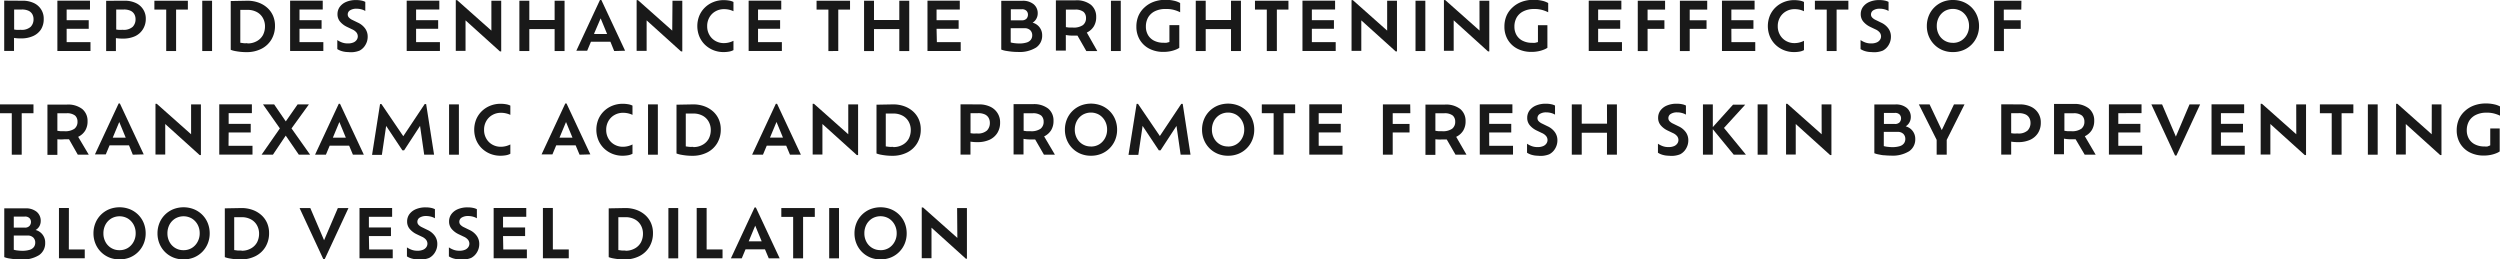 <svg id="SUB-_03_INGREDIENTS" data-name="SUB- 03 INGREDIENTS" xmlns="http://www.w3.org/2000/svg" viewBox="0 0 410.01 42.55"><defs><style>.cls-1{opacity:0.9;}</style></defs><title>ingredients-txt3-5-m</title><g id="_08_PATENT_INGREDIENTS_5" data-name="08 PATENT INGREDIENTS 5"><g id="내용"><g id="Peptides_enhance_the_brightening_effects_of_tranexamic_acid_an" data-name="Peptides enhance the brightening effects of  tranexamic acid an" class="cls-1"><path d="M78.26,234.28a4.22,4.22,0,0,1,1.88.38,2.78,2.78,0,0,1,1.62,2.61A3.13,3.13,0,0,1,81.3,239,3,3,0,0,1,80,240.08a4.73,4.73,0,0,1-2,.38,6.52,6.52,0,0,1-1.11-.08v2.13H75.28v-8.25ZM78,239.05a2.19,2.19,0,0,0,1.62-.49,1.74,1.74,0,0,0,.47-1.26,1.66,1.66,0,0,0-.19-.79,1.37,1.37,0,0,0-.62-.58,2.52,2.52,0,0,0-1.13-.21H76.91V239a3.52,3.52,0,0,0,.49.06Z" transform="translate(-74.59 -234.16)"/><path d="M85.52,241.07h3.91v1.45H84v-8.25h5.35v1.45H85.52v1.75h3.62v1.41H85.52Z" transform="translate(-74.59 -234.16)"/><path d="M95,234.28a4.22,4.22,0,0,1,1.88.38,2.78,2.78,0,0,1,1.62,2.61A3.13,3.13,0,0,1,98,239a3,3,0,0,1-1.29,1.11,4.73,4.73,0,0,1-2,.38,6.52,6.52,0,0,1-1.11-.08v2.13H92v-8.25Zm-.27,4.77a2.19,2.19,0,0,0,1.62-.49,1.74,1.74,0,0,0,.47-1.26,1.66,1.66,0,0,0-.19-.79,1.37,1.37,0,0,0-.62-.58,2.52,2.52,0,0,0-1.13-.21H93.65V239a3.52,3.52,0,0,0,.49.06Z" transform="translate(-74.59 -234.16)"/><path d="M101.85,242.53v-6.8H99.91v-1.45h5.49v1.45h-1.93v6.8Z" transform="translate(-74.59 -234.16)"/><path d="M107.76,242.53v-8.25h1.61v8.25Z" transform="translate(-74.59 -234.16)"/><path d="M115.15,234.28a5.29,5.29,0,0,1,1.85.31,4.36,4.36,0,0,1,1.44.86,3.76,3.76,0,0,1,.93,1.3,4.08,4.08,0,0,1,.32,1.64,4.3,4.3,0,0,1-.58,2.24,4,4,0,0,1-1.64,1.53,5.27,5.27,0,0,1-2.46.55,9.47,9.47,0,0,1-1-.05q-.51-.06-.92-.14a4,4,0,0,1-.66-.19v-8Zm0,7a3,3,0,0,0,1.57-.38,2.5,2.5,0,0,0,1-1,3.07,3.07,0,0,0,.33-1.42,2.76,2.76,0,0,0-.33-1.34,2.44,2.44,0,0,0-1-1,3.15,3.15,0,0,0-1.57-.36H114v5.39l.6.08A5.74,5.74,0,0,0,115.17,241.24Z" transform="translate(-74.59 -234.16)"/><path d="M123.71,241.07h3.91v1.45h-5.45v-8.25h5.35v1.45h-3.81v1.75h3.62v1.41h-3.62Z" transform="translate(-74.59 -234.16)"/><path d="M131.7,242.7a3.71,3.71,0,0,1-1-.14,2.93,2.93,0,0,1-.79-.35v-1.48a3.53,3.53,0,0,0,.73.38,2.63,2.63,0,0,0,1,.17,2.2,2.2,0,0,0,.94-.17,1.2,1.2,0,0,0,.52-.43,1,1,0,0,0,.17-.54,1.06,1.06,0,0,0-.21-.64,1.82,1.82,0,0,0-.7-.52l-.9-.43a3.37,3.37,0,0,1-1.11-.86,1.85,1.85,0,0,1-.41-1.21,2,2,0,0,1,.37-1.19,2.51,2.51,0,0,1,1.06-.82,4,4,0,0,1,1.62-.3,4.17,4.17,0,0,1,.91.09,2.22,2.22,0,0,1,.6.21v1.49a2.42,2.42,0,0,0-.62-.26,2.85,2.85,0,0,0-.8-.11,1.92,1.92,0,0,0-1.08.26.8.8,0,0,0-.38.69.72.72,0,0,0,.19.49,1.87,1.87,0,0,0,.59.41l.88.43a3,3,0,0,1,1.22,1,2.25,2.25,0,0,1,.39,1.32,2.55,2.55,0,0,1-.33,1.27,2.42,2.42,0,0,1-1,1A3.8,3.8,0,0,1,131.7,242.7Z" transform="translate(-74.59 -234.16)"/><path d="M142.83,241.07h3.91v1.45h-5.45v-8.25h5.35v1.45h-3.81v1.75h3.62v1.41h-3.62Z" transform="translate(-74.59 -234.16)"/><path d="M155.18,234.28h1.61v8.31h-.21l-5.64-5.09v5h-1.6v-8.32h.21l5.63,5Z" transform="translate(-74.59 -234.16)"/><path d="M165.55,234.28h1.63v8.25h-1.63v-3.6H161.4v3.6h-1.63v-8.25h1.63v3.16h4.15Z" transform="translate(-74.59 -234.16)"/><path d="M175.32,242.53,174.7,241h-3.19l-.62,1.48h-1.78l3.89-8.35h.2l3.91,8.35Zm-1.16-2.79-1.06-2.57L172,239.73Z" transform="translate(-74.59 -234.16)"/><path d="M184.88,234.28h1.61v8.31h-.21l-5.64-5.09v5H179v-8.32h.21l5.63,5Z" transform="translate(-74.59 -234.16)"/><path d="M194.88,240.85v1.53a2.46,2.46,0,0,1-.76.25,5.13,5.13,0,0,1-.85.07,4.41,4.41,0,0,1-1.7-.32,4.26,4.26,0,0,1-1.38-.9,4.09,4.09,0,0,1-.91-1.35,4.56,4.56,0,0,1,0-3.39,4.08,4.08,0,0,1,.92-1.35,4.23,4.23,0,0,1,1.38-.89,4.52,4.52,0,0,1,1.71-.32,5.36,5.36,0,0,1,.84.07,2.56,2.56,0,0,1,.75.23V236a3.47,3.47,0,0,0-.72-.25,3.61,3.61,0,0,0-.83-.09,2.76,2.76,0,0,0-1.4.36,2.61,2.61,0,0,0-1,1,2.82,2.82,0,0,0-.36,1.44,2.77,2.77,0,0,0,.36,1.42,2.58,2.58,0,0,0,1,1,2.79,2.79,0,0,0,1.4.35A3.46,3.46,0,0,0,194.88,240.85Z" transform="translate(-74.59 -234.16)"/><path d="M198.91,241.07h3.91v1.45h-5.45v-8.25h5.35v1.45h-3.81v1.75h3.62v1.41h-3.62Z" transform="translate(-74.59 -234.16)"/><path d="M210.45,242.53v-6.8h-1.94v-1.45H214v1.45h-1.93v6.8Z" transform="translate(-74.59 -234.16)"/><path d="M222.08,234.28h1.63v8.25h-1.63v-3.6h-4.15v3.6H216.3v-8.25h1.63v3.16h4.15Z" transform="translate(-74.59 -234.16)"/><path d="M228.24,241.07h3.91v1.45H226.7v-8.25H232v1.45h-3.81v1.75h3.62v1.41h-3.62Z" transform="translate(-74.59 -234.16)"/><path d="M243.94,237.88a2.1,2.1,0,0,1,1.57,2.08,2.33,2.33,0,0,1-1,2,5.13,5.13,0,0,1-3,.72,10.15,10.15,0,0,1-1-.05q-.53-.06-1-.14a3.8,3.8,0,0,1-.71-.2v-8h3.45a2.77,2.77,0,0,1,1.87.57,1.9,1.9,0,0,1,.66,1.51,1.79,1.79,0,0,1-.24.89A1.69,1.69,0,0,1,243.94,237.88Zm-.76-1.31a.9.9,0,0,0-.24-.63,1,1,0,0,0-.8-.26h-1.77v1.81h1.79a1,1,0,0,0,.79-.28A1,1,0,0,0,243.18,236.58Zm-1.47,4.72a4,4,0,0,0,1.29-.17,1.31,1.31,0,0,0,.68-.48,1.23,1.23,0,0,0,.2-.69,1.15,1.15,0,0,0-.31-.82,1.29,1.29,0,0,0-1-.34h-2.22v2.33a3.68,3.68,0,0,0,.64.12A6.25,6.25,0,0,0,241.71,241.29Z" transform="translate(-74.59 -234.16)"/><path d="M254.55,242.53h-1.8L251.3,240q-.34,0-.74,0a5.92,5.92,0,0,1-1.17-.1v2.56h-1.63v-8.25H251a3.8,3.8,0,0,1,2.5.73,2.51,2.51,0,0,1,.87,2,2.88,2.88,0,0,1-.4,1.56,2.73,2.73,0,0,1-1.14,1Zm-4-3.85a2.65,2.65,0,0,0,1.64-.4,1.41,1.41,0,0,0,.51-1.17,1.32,1.32,0,0,0-.4-1,2.12,2.12,0,0,0-1.44-.37H249.4v2.87l.52.07Z" transform="translate(-74.59 -234.16)"/><path d="M256.79,242.53v-8.25h1.61v8.25Z" transform="translate(-74.59 -234.16)"/><path d="M265.78,235.64A3.76,3.76,0,0,0,264,236a2.62,2.62,0,0,0-1.1,1,3,3,0,0,0-.38,1.52,2.72,2.72,0,0,0,.34,1.37,2.38,2.38,0,0,0,1,.94,3.35,3.35,0,0,0,1.57.34,2.48,2.48,0,0,0,.49,0l.46-.12v-2.77H268V242a2.79,2.79,0,0,1-.6.31,5,5,0,0,1-.9.26,5.56,5.56,0,0,1-1.07.1,4.93,4.93,0,0,1-2.38-.54,3.89,3.89,0,0,1-1.55-1.48,4.14,4.14,0,0,1-.54-2.12,4.56,4.56,0,0,1,.33-1.75,4,4,0,0,1,1-1.4,4.44,4.44,0,0,1,1.5-.92,5.52,5.52,0,0,1,2-.33,5.89,5.89,0,0,1,1.35.15,3.42,3.42,0,0,1,1,.38v1.51a5.54,5.54,0,0,0-1-.38A4.52,4.52,0,0,0,265.78,235.64Z" transform="translate(-74.59 -234.16)"/><path d="M276.48,234.28h1.63v8.25h-1.63v-3.6h-4.15v3.6h-1.63v-8.25h1.63v3.16h4.15Z" transform="translate(-74.59 -234.16)"/><path d="M282.35,242.53v-6.8h-1.94v-1.45h5.49v1.45H284v6.8Z" transform="translate(-74.59 -234.16)"/><path d="M289.74,241.07h3.91v1.45H288.2v-8.25h5.35v1.45h-3.81v1.75h3.62v1.41h-3.62Z" transform="translate(-74.59 -234.16)"/><path d="M302.09,234.28h1.61v8.31h-.21l-5.64-5.09v5h-1.6v-8.32h.21l5.63,5Z" transform="translate(-74.59 -234.16)"/><path d="M306.74,242.53v-8.25h1.61v8.25Z" transform="translate(-74.59 -234.16)"/><path d="M317.23,234.28h1.61v8.31h-.21L313,237.49v5h-1.6v-8.32h.21l5.63,5Z" transform="translate(-74.59 -234.16)"/><path d="M326.17,235.64a3.77,3.77,0,0,0-1.73.37,2.61,2.61,0,0,0-1.1,1,3,3,0,0,0-.38,1.52,2.72,2.72,0,0,0,.34,1.37,2.38,2.38,0,0,0,1,.94,3.34,3.34,0,0,0,1.57.34,2.49,2.49,0,0,0,.49,0l.46-.12v-2.77h1.55V242a2.82,2.82,0,0,1-.61.31,4.94,4.94,0,0,1-.9.26,5.56,5.56,0,0,1-1.07.1,4.93,4.93,0,0,1-2.38-.54,3.89,3.89,0,0,1-1.55-1.48,4.14,4.14,0,0,1-.54-2.12,4.56,4.56,0,0,1,.33-1.75,4,4,0,0,1,1-1.4,4.43,4.43,0,0,1,1.5-.92,5.52,5.52,0,0,1,2-.33,5.88,5.88,0,0,1,1.35.15,3.41,3.41,0,0,1,1,.38v1.51a5.56,5.56,0,0,0-1-.38A4.53,4.53,0,0,0,326.17,235.64Z" transform="translate(-74.59 -234.16)"/><path d="M336.69,241.07h3.91v1.45h-5.45v-8.25h5.35v1.45h-3.81v1.75h3.62v1.41h-3.62Z" transform="translate(-74.59 -234.16)"/><path d="M347.67,235.73H344.8v1.75h2.76v1.41H344.8v3.64h-1.61v-8.25h4.48Z" transform="translate(-74.59 -234.16)"/><path d="M354.58,235.73h-2.87v1.75h2.76v1.41h-2.76v3.64H350.1v-8.25h4.48Z" transform="translate(-74.59 -234.16)"/><path d="M358.55,241.07h3.91v1.45H357v-8.25h5.35v1.45h-3.81v1.75h3.62v1.41h-3.62Z" transform="translate(-74.59 -234.16)"/><path d="M370.45,240.85v1.53a2.45,2.45,0,0,1-.76.25,5.13,5.13,0,0,1-.85.07,4.41,4.41,0,0,1-1.7-.32,4.27,4.27,0,0,1-1.38-.9,4.11,4.11,0,0,1-.91-1.35,4.56,4.56,0,0,1,0-3.39,4.07,4.07,0,0,1,.92-1.35,4.23,4.23,0,0,1,1.38-.89,4.52,4.52,0,0,1,1.71-.32,5.36,5.36,0,0,1,.84.07,2.55,2.55,0,0,1,.75.23V236a3.46,3.46,0,0,0-.71-.25,3.61,3.61,0,0,0-.83-.09,2.76,2.76,0,0,0-1.4.36,2.61,2.61,0,0,0-1,1,2.83,2.83,0,0,0-.36,1.44,2.78,2.78,0,0,0,.36,1.42,2.58,2.58,0,0,0,1,1,2.79,2.79,0,0,0,1.4.35A3.45,3.45,0,0,0,370.45,240.85Z" transform="translate(-74.59 -234.16)"/><path d="M374.18,242.53v-6.8h-1.94v-1.45h5.49v1.45h-1.93v6.8Z" transform="translate(-74.59 -234.16)"/><path d="M381.52,242.7a3.71,3.71,0,0,1-1-.14,2.94,2.94,0,0,1-.79-.35v-1.48a3.54,3.54,0,0,0,.73.38,2.63,2.63,0,0,0,1,.17,2.2,2.2,0,0,0,.94-.17,1.21,1.21,0,0,0,.52-.43,1,1,0,0,0,.17-.54,1.06,1.06,0,0,0-.21-.64,1.82,1.82,0,0,0-.7-.52l-.9-.43a3.36,3.36,0,0,1-1.11-.86,1.85,1.85,0,0,1-.41-1.21,2,2,0,0,1,.37-1.19,2.51,2.51,0,0,1,1.06-.82,4,4,0,0,1,1.62-.3,4.17,4.17,0,0,1,.91.09,2.22,2.22,0,0,1,.6.21v1.49a2.43,2.43,0,0,0-.62-.26,2.85,2.85,0,0,0-.8-.11,1.91,1.91,0,0,0-1.08.26.8.8,0,0,0-.38.69.72.72,0,0,0,.19.49,1.86,1.86,0,0,0,.59.41l.88.43a3,3,0,0,1,1.22,1,2.25,2.25,0,0,1,.39,1.32,2.56,2.56,0,0,1-.33,1.27,2.42,2.42,0,0,1-1,1A3.8,3.8,0,0,1,381.52,242.7Z" transform="translate(-74.59 -234.16)"/><path d="M394.87,242.7a4.36,4.36,0,0,1-1.7-.32,4.11,4.11,0,0,1-1.35-.91,4.16,4.16,0,0,1-.9-1.36,4.36,4.36,0,0,1-.32-1.68,4.44,4.44,0,0,1,.32-1.69,4.09,4.09,0,0,1,.9-1.36,4.16,4.16,0,0,1,1.35-.9,4.36,4.36,0,0,1,1.7-.32,4.41,4.41,0,0,1,1.71.32,4.15,4.15,0,0,1,1.36.9,4.09,4.09,0,0,1,.9,1.36,4.44,4.44,0,0,1,.32,1.69,4.36,4.36,0,0,1-.32,1.68,4.16,4.16,0,0,1-.9,1.36,4.1,4.1,0,0,1-1.36.91A4.41,4.41,0,0,1,394.87,242.7Zm0-1.51a2.56,2.56,0,0,0,1.36-.36,2.63,2.63,0,0,0,.94-1,2.87,2.87,0,0,0,.35-1.41,2.91,2.91,0,0,0-.35-1.43,2.67,2.67,0,0,0-.94-1,2.71,2.71,0,0,0-2.73,0,2.63,2.63,0,0,0-.93,1,2.94,2.94,0,0,0-.34,1.43,2.9,2.9,0,0,0,.34,1.41,2.53,2.53,0,0,0,2.3,1.35Z" transform="translate(-74.59 -234.16)"/><path d="M406.09,235.73h-2.87v1.75H406v1.41h-2.76v3.64h-1.61v-8.25h4.48Z" transform="translate(-74.59 -234.16)"/><path d="M76.52,259.53v-6.8H74.59v-1.45h5.49v1.45H78.15v6.8Z" transform="translate(-74.59 -234.16)"/><path d="M89.15,259.53h-1.8L85.91,257q-.34,0-.74,0A5.92,5.92,0,0,1,84,257v2.56H82.37v-8.25h3.21a3.8,3.8,0,0,1,2.5.73,2.51,2.51,0,0,1,.87,2,2.88,2.88,0,0,1-.4,1.56,2.73,2.73,0,0,1-1.14,1Zm-4-3.85a2.65,2.65,0,0,0,1.64-.4,1.41,1.41,0,0,0,.51-1.17,1.32,1.32,0,0,0-.4-1,2.12,2.12,0,0,0-1.44-.37H84v2.87l.52.07Z" transform="translate(-74.59 -234.16)"/><path d="M96.37,259.53,95.75,258H92.56l-.62,1.48H90.16l3.89-8.35h.2l3.91,8.35Zm-1.16-2.79-1.06-2.57-1.07,2.57Z" transform="translate(-74.59 -234.16)"/><path d="M105.93,251.28h1.61v8.31h-.21l-5.64-5.09v5h-1.6v-8.32h.21l5.63,5Z" transform="translate(-74.59 -234.16)"/><path d="M112.07,258.07H116v1.45h-5.45v-8.25h5.35v1.45h-3.81v1.75h3.62v1.41h-3.62Z" transform="translate(-74.59 -234.16)"/><path d="M125.45,259.53H123.6l-2.15-3.13-2.1,3.13h-1.86l3-4.31-2.77-3.94h1.83l1.91,2.79,1.94-2.79h1.85l-2.85,3.94Z" transform="translate(-74.59 -234.16)"/><path d="M132.47,259.53l-.62-1.48h-3.19l-.62,1.48h-1.78l3.89-8.35h.2l3.91,8.35Zm-1.16-2.79-1.06-2.57-1.07,2.57Z" transform="translate(-74.59 -234.16)"/><path d="M145.78,259.53h-1.62l-.68-4.72-2.61,4h-.29l-2.66-4-.7,4.75h-1.61l1.31-8.33h.23l3.58,5.27,3.51-5.27h.24Z" transform="translate(-74.59 -234.16)"/><path d="M148.24,259.53v-8.25h1.61v8.25Z" transform="translate(-74.59 -234.16)"/><path d="M158.29,257.85v1.53a2.46,2.46,0,0,1-.76.25,5.13,5.13,0,0,1-.85.07,4.41,4.41,0,0,1-1.7-.32,4.26,4.26,0,0,1-1.38-.9,4.09,4.09,0,0,1-.91-1.35,4.56,4.56,0,0,1,0-3.39,4.08,4.08,0,0,1,.92-1.35,4.23,4.23,0,0,1,1.38-.89,4.52,4.52,0,0,1,1.71-.32,5.36,5.36,0,0,1,.84.07,2.56,2.56,0,0,1,.75.23V253a3.47,3.47,0,0,0-.72-.25,3.61,3.61,0,0,0-.83-.09,2.76,2.76,0,0,0-1.4.36,2.61,2.61,0,0,0-1,1,2.82,2.82,0,0,0-.36,1.44,2.77,2.77,0,0,0,.36,1.42,2.58,2.58,0,0,0,1,1,2.79,2.79,0,0,0,1.4.35A3.46,3.46,0,0,0,158.29,257.85Z" transform="translate(-74.59 -234.16)"/><path d="M169.64,259.53,169,258h-3.19l-.62,1.48h-1.78l3.89-8.35h.2l3.91,8.35Zm-1.16-2.79-1.06-2.57-1.07,2.57Z" transform="translate(-74.59 -234.16)"/><path d="M178.32,257.85v1.53a2.46,2.46,0,0,1-.76.25,5.13,5.13,0,0,1-.85.07,4.41,4.41,0,0,1-1.7-.32,4.26,4.26,0,0,1-1.38-.9,4.09,4.09,0,0,1-.91-1.35,4.56,4.56,0,0,1,0-3.39,4.08,4.08,0,0,1,.92-1.35,4.23,4.23,0,0,1,1.38-.89,4.52,4.52,0,0,1,1.71-.32,5.36,5.36,0,0,1,.84.07,2.56,2.56,0,0,1,.75.23V253a3.47,3.47,0,0,0-.72-.25,3.61,3.61,0,0,0-.83-.09,2.76,2.76,0,0,0-1.4.36,2.61,2.61,0,0,0-1,1,2.82,2.82,0,0,0-.36,1.44,2.77,2.77,0,0,0,.36,1.42,2.58,2.58,0,0,0,1,1,2.79,2.79,0,0,0,1.4.35A3.46,3.46,0,0,0,178.32,257.85Z" transform="translate(-74.59 -234.16)"/><path d="M180.87,259.53v-8.25h1.61v8.25Z" transform="translate(-74.59 -234.16)"/><path d="M188.26,251.28a5.29,5.29,0,0,1,1.85.31,4.36,4.36,0,0,1,1.44.86,3.76,3.76,0,0,1,.93,1.3,4.08,4.08,0,0,1,.32,1.64,4.3,4.3,0,0,1-.58,2.24,4,4,0,0,1-1.64,1.53,5.27,5.27,0,0,1-2.46.55,9.47,9.47,0,0,1-1-.05q-.51-.06-.92-.14a4,4,0,0,1-.66-.19v-8Zm0,7a3,3,0,0,0,1.57-.38,2.5,2.5,0,0,0,1-1,3.07,3.07,0,0,0,.33-1.42,2.76,2.76,0,0,0-.33-1.34,2.44,2.44,0,0,0-1-1,3.15,3.15,0,0,0-1.57-.36h-1.2v5.39l.6.08A5.74,5.74,0,0,0,188.28,258.24Z" transform="translate(-74.59 -234.16)"/><path d="M204.15,259.53l-.62-1.48h-3.19l-.62,1.48h-1.78l3.89-8.35h.2l3.91,8.35ZM203,256.73l-1.06-2.57-1.07,2.57Z" transform="translate(-74.59 -234.16)"/><path d="M213.71,251.28h1.61v8.31h-.21l-5.64-5.09v5h-1.6v-8.32h.21l5.63,5Z" transform="translate(-74.59 -234.16)"/><path d="M221.06,251.28a5.29,5.29,0,0,1,1.85.31,4.36,4.36,0,0,1,1.44.86,3.76,3.76,0,0,1,.93,1.3,4.08,4.08,0,0,1,.32,1.64,4.3,4.3,0,0,1-.58,2.24,4,4,0,0,1-1.64,1.53,5.27,5.27,0,0,1-2.46.55,9.47,9.47,0,0,1-1-.05q-.51-.06-.92-.14a4,4,0,0,1-.66-.19v-8Zm0,7a3,3,0,0,0,1.57-.38,2.5,2.5,0,0,0,1-1,3.07,3.07,0,0,0,.33-1.42,2.76,2.76,0,0,0-.33-1.34,2.44,2.44,0,0,0-1-1,3.15,3.15,0,0,0-1.57-.36h-1.2v5.39l.6.08A5.74,5.74,0,0,0,221.08,258.24Z" transform="translate(-74.59 -234.16)"/><path d="M235.11,251.28a4.22,4.22,0,0,1,1.88.38,2.78,2.78,0,0,1,1.62,2.61,3.13,3.13,0,0,1-.46,1.71,3,3,0,0,1-1.29,1.11,4.73,4.73,0,0,1-2,.38,6.52,6.52,0,0,1-1.11-.08v2.13h-1.63v-8.25Zm-.27,4.77a2.19,2.19,0,0,0,1.62-.49,1.74,1.74,0,0,0,.47-1.26,1.66,1.66,0,0,0-.19-.79,1.37,1.37,0,0,0-.62-.58,2.52,2.52,0,0,0-1.13-.21h-1.23V256a3.52,3.52,0,0,0,.49.06Z" transform="translate(-74.59 -234.16)"/><path d="M247.6,259.53h-1.8l-1.44-2.5q-.34,0-.74,0a5.92,5.92,0,0,1-1.17-.1v2.56h-1.63v-8.25H244a3.8,3.8,0,0,1,2.5.73,2.51,2.51,0,0,1,.87,2,2.88,2.88,0,0,1-.4,1.56,2.73,2.73,0,0,1-1.14,1Zm-4-3.85a2.65,2.65,0,0,0,1.64-.4,1.41,1.41,0,0,0,.51-1.17,1.32,1.32,0,0,0-.4-1,2.12,2.12,0,0,0-1.44-.37h-1.44v2.87l.52.07Z" transform="translate(-74.59 -234.16)"/><path d="M253.51,259.7a4.36,4.36,0,0,1-1.7-.32,4.13,4.13,0,0,1-2.25-2.27,4.36,4.36,0,0,1-.32-1.68,4.44,4.44,0,0,1,.32-1.69,4.08,4.08,0,0,1,.9-1.36,4.17,4.17,0,0,1,1.35-.9,4.63,4.63,0,0,1,3.41,0,4.16,4.16,0,0,1,1.36.9,4.08,4.08,0,0,1,.9,1.36,4.44,4.44,0,0,1,.32,1.69,4.36,4.36,0,0,1-.32,1.68,4.15,4.15,0,0,1-.9,1.36,4.1,4.1,0,0,1-1.36.91A4.4,4.4,0,0,1,253.51,259.7Zm0-1.51a2.57,2.57,0,0,0,1.36-.36,2.63,2.63,0,0,0,.94-1,2.86,2.86,0,0,0,.35-1.41,2.91,2.91,0,0,0-.35-1.43,2.67,2.67,0,0,0-.94-1,2.71,2.71,0,0,0-2.73,0,2.63,2.63,0,0,0-.94,1,3,3,0,0,0-.34,1.43,2.9,2.9,0,0,0,.34,1.41,2.54,2.54,0,0,0,2.3,1.35Z" transform="translate(-74.59 -234.16)"/><path d="M269.84,259.53h-1.62l-.68-4.72-2.61,4h-.29l-2.66-4-.7,4.75h-1.61L261,251.2h.23l3.58,5.27,3.51-5.27h.24Z" transform="translate(-74.59 -234.16)"/><path d="M276,259.7a4.36,4.36,0,0,1-1.7-.32,4.13,4.13,0,0,1-2.25-2.27,4.36,4.36,0,0,1-.32-1.68,4.44,4.44,0,0,1,.32-1.69,4.08,4.08,0,0,1,.9-1.36,4.17,4.17,0,0,1,1.35-.9,4.63,4.63,0,0,1,3.41,0,4.16,4.16,0,0,1,1.36.9,4.08,4.08,0,0,1,.9,1.36,4.44,4.44,0,0,1,.32,1.69,4.36,4.36,0,0,1-.32,1.68,4.15,4.15,0,0,1-.9,1.36,4.1,4.1,0,0,1-1.36.91A4.4,4.4,0,0,1,276,259.7Zm0-1.51a2.57,2.57,0,0,0,1.36-.36,2.63,2.63,0,0,0,.94-1,2.86,2.86,0,0,0,.35-1.41,2.91,2.91,0,0,0-.35-1.43,2.67,2.67,0,0,0-.94-1,2.71,2.71,0,0,0-2.73,0,2.63,2.63,0,0,0-.94,1,3,3,0,0,0-.34,1.43,2.9,2.9,0,0,0,.34,1.41,2.54,2.54,0,0,0,2.3,1.35Z" transform="translate(-74.59 -234.16)"/><path d="M283.47,259.53v-6.8h-1.94v-1.45H287v1.45H285.1v6.8Z" transform="translate(-74.59 -234.16)"/><path d="M290.86,258.07h3.91v1.45h-5.45v-8.25h5.35v1.45h-3.81v1.75h3.62v1.41h-3.62Z" transform="translate(-74.59 -234.16)"/><path d="M305.89,252.73H303v1.75h2.76v1.41H303v3.64h-1.61v-8.25h4.48Z" transform="translate(-74.59 -234.16)"/><path d="M315.1,259.53h-1.8l-1.44-2.5q-.34,0-.74,0A5.92,5.92,0,0,1,310,257v2.56h-1.63v-8.25h3.21a3.8,3.8,0,0,1,2.5.73,2.51,2.51,0,0,1,.87,2,2.88,2.88,0,0,1-.4,1.56,2.73,2.73,0,0,1-1.14,1Zm-4-3.85a2.65,2.65,0,0,0,1.64-.4,1.41,1.41,0,0,0,.51-1.17,1.32,1.32,0,0,0-.4-1,2.12,2.12,0,0,0-1.44-.37H310v2.87l.52.07Z" transform="translate(-74.59 -234.16)"/><path d="M318.83,258.07h3.9v1.45h-5.45v-8.25h5.35v1.45h-3.81v1.75h3.62v1.41h-3.62Z" transform="translate(-74.59 -234.16)"/><path d="M326.82,259.7a3.71,3.71,0,0,1-1-.14,2.94,2.94,0,0,1-.79-.35v-1.48a3.54,3.54,0,0,0,.73.38,2.63,2.63,0,0,0,1,.17,2.2,2.2,0,0,0,.94-.17,1.21,1.21,0,0,0,.52-.43,1,1,0,0,0,.17-.54,1.06,1.06,0,0,0-.21-.64,1.82,1.82,0,0,0-.7-.52l-.9-.43a3.36,3.36,0,0,1-1.11-.86,1.85,1.85,0,0,1-.41-1.21,2,2,0,0,1,.37-1.19,2.51,2.51,0,0,1,1.06-.82,4,4,0,0,1,1.62-.3,4.17,4.17,0,0,1,.91.09,2.22,2.22,0,0,1,.6.21v1.49a2.43,2.43,0,0,0-.62-.26,2.85,2.85,0,0,0-.8-.11,1.91,1.91,0,0,0-1.08.26.8.8,0,0,0-.38.69.72.72,0,0,0,.19.49,1.86,1.86,0,0,0,.59.41l.88.43a3,3,0,0,1,1.22,1,2.25,2.25,0,0,1,.39,1.32,2.56,2.56,0,0,1-.33,1.27,2.42,2.42,0,0,1-1,1A3.8,3.8,0,0,1,326.82,259.7Z" transform="translate(-74.59 -234.16)"/><path d="M338.14,251.28h1.63v8.25h-1.63v-3.6H334v3.6h-1.63v-8.25H334v3.16h4.15Z" transform="translate(-74.59 -234.16)"/><path d="M348.29,259.7a3.71,3.71,0,0,1-1-.14,2.94,2.94,0,0,1-.79-.35v-1.48a3.54,3.54,0,0,0,.73.38,2.63,2.63,0,0,0,1,.17,2.2,2.2,0,0,0,.94-.17,1.21,1.21,0,0,0,.52-.43,1,1,0,0,0,.17-.54,1.06,1.06,0,0,0-.21-.64,1.82,1.82,0,0,0-.7-.52l-.9-.43a3.36,3.36,0,0,1-1.11-.86,1.85,1.85,0,0,1-.41-1.21,2,2,0,0,1,.37-1.19,2.51,2.51,0,0,1,1.06-.82,4,4,0,0,1,1.62-.3,4.17,4.17,0,0,1,.91.09,2.22,2.22,0,0,1,.6.21v1.49a2.43,2.43,0,0,0-.62-.26,2.85,2.85,0,0,0-.8-.11,1.91,1.91,0,0,0-1.08.26.8.8,0,0,0-.38.69.72.72,0,0,0,.19.49,1.86,1.86,0,0,0,.59.41l.88.43a3,3,0,0,1,1.22,1,2.25,2.25,0,0,1,.39,1.32,2.56,2.56,0,0,1-.33,1.27,2.42,2.42,0,0,1-1,1A3.8,3.8,0,0,1,348.29,259.7Z" transform="translate(-74.59 -234.16)"/><path d="M360.93,259.53h-2l-3.43-4.18v4.18h-1.62v-8.25h1.62V255l3.31-3.67h2l-3.48,3.81Z" transform="translate(-74.59 -234.16)"/><path d="M362.85,259.53v-8.25h1.61v8.25Z" transform="translate(-74.59 -234.16)"/><path d="M373.34,251.28h1.61v8.31h-.21l-5.64-5.09v5h-1.59v-8.32h.21l5.63,5Z" transform="translate(-74.59 -234.16)"/><path d="M387.13,254.88a2.1,2.1,0,0,1,1.57,2.08,2.33,2.33,0,0,1-1,2,5.13,5.13,0,0,1-3,.72,10.15,10.15,0,0,1-1-.05c-.36,0-.68-.08-1-.14a3.79,3.79,0,0,1-.71-.2v-8h3.45a2.77,2.77,0,0,1,1.87.57,1.9,1.9,0,0,1,.66,1.51,1.78,1.78,0,0,1-.24.89A1.69,1.69,0,0,1,387.13,254.88Zm-.76-1.31a.9.9,0,0,0-.24-.63,1,1,0,0,0-.8-.26h-1.77v1.81h1.79a1,1,0,0,0,.79-.28A1,1,0,0,0,386.37,253.58Zm-1.47,4.72a4,4,0,0,0,1.29-.17,1.31,1.31,0,0,0,.68-.48,1.23,1.23,0,0,0,.2-.69,1.16,1.16,0,0,0-.31-.82,1.29,1.29,0,0,0-1-.34h-2.22v2.33a3.65,3.65,0,0,0,.64.12A6.25,6.25,0,0,0,384.9,258.29Z" transform="translate(-74.59 -234.16)"/><path d="M396.78,251.28l-2.92,5.82v2.43h-1.65V257.1l-2.92-5.82h1.76l2,4.22,2-4.22Z" transform="translate(-74.59 -234.16)"/><path d="M405.79,251.28a4.22,4.22,0,0,1,1.88.38,2.78,2.78,0,0,1,1.62,2.61,3.13,3.13,0,0,1-.46,1.71,3,3,0,0,1-1.29,1.11,4.73,4.73,0,0,1-2,.38,6.52,6.52,0,0,1-1.11-.08v2.13h-1.63v-8.25Zm-.28,4.77a2.19,2.19,0,0,0,1.62-.49,1.74,1.74,0,0,0,.47-1.26,1.66,1.66,0,0,0-.19-.79,1.37,1.37,0,0,0-.62-.58,2.52,2.52,0,0,0-1.13-.21h-1.23V256a3.52,3.52,0,0,0,.49.06Z" transform="translate(-74.59 -234.16)"/><path d="M418.29,259.53h-1.8L415,257c-.23,0-.47,0-.74,0a5.91,5.91,0,0,1-1.17-.1v2.56h-1.63v-8.25h3.21a3.8,3.8,0,0,1,2.5.73,2.52,2.52,0,0,1,.88,2,2.88,2.88,0,0,1-.4,1.56,2.73,2.73,0,0,1-1.14,1Zm-4-3.85a2.65,2.65,0,0,0,1.64-.4,1.41,1.41,0,0,0,.51-1.17,1.32,1.32,0,0,0-.4-1,2.12,2.12,0,0,0-1.44-.37h-1.44v2.87l.52.07Z" transform="translate(-74.59 -234.16)"/><path d="M422,258.07h3.91v1.45h-5.45v-8.25h5.35v1.45H422v1.75h3.62v1.41H422Z" transform="translate(-74.59 -234.16)"/><path d="M433.68,251.28h1.74l-3.89,8.39h-.22l-3.89-8.39h1.76l2.26,5.28Z" transform="translate(-74.59 -234.16)"/><path d="M438.83,258.07h3.91v1.45h-5.45v-8.25h5.35v1.45h-3.81v1.75h3.62v1.41h-3.62Z" transform="translate(-74.59 -234.16)"/><path d="M451.18,251.28h1.61v8.31h-.21l-5.64-5.09v5h-1.59v-8.32h.21l5.63,5Z" transform="translate(-74.59 -234.16)"/><path d="M457,259.53v-6.8h-1.94v-1.45h5.49v1.45h-1.93v6.8Z" transform="translate(-74.59 -234.16)"/><path d="M462.93,259.53v-8.25h1.61v8.25Z" transform="translate(-74.59 -234.16)"/><path d="M473.41,251.28H475v8.31h-.21l-5.64-5.09v5h-1.59v-8.32h.21l5.63,5Z" transform="translate(-74.59 -234.16)"/><path d="M482.36,252.64a3.77,3.77,0,0,0-1.73.37,2.61,2.61,0,0,0-1.1,1,3,3,0,0,0-.38,1.52,2.72,2.72,0,0,0,.34,1.37,2.38,2.38,0,0,0,1,.94,3.34,3.34,0,0,0,1.57.34,2.49,2.49,0,0,0,.49,0L483,258v-2.77h1.55V259a2.82,2.82,0,0,1-.61.31,4.94,4.94,0,0,1-.9.26,5.56,5.56,0,0,1-1.07.1,4.93,4.93,0,0,1-2.38-.54,3.89,3.89,0,0,1-1.55-1.48,4.14,4.14,0,0,1-.54-2.12,4.56,4.56,0,0,1,.33-1.75,4,4,0,0,1,1-1.4,4.43,4.43,0,0,1,1.5-.92,5.52,5.52,0,0,1,2-.33,5.88,5.88,0,0,1,1.35.15,3.41,3.41,0,0,1,1,.38v1.51a5.56,5.56,0,0,0-1-.38A4.53,4.53,0,0,0,482.36,252.64Z" transform="translate(-74.59 -234.16)"/><path d="M80.43,271.88A2.1,2.1,0,0,1,82,274a2.33,2.33,0,0,1-1,2,5.13,5.13,0,0,1-3,.72,10.15,10.15,0,0,1-1-.05q-.53-.06-1-.14a3.8,3.8,0,0,1-.71-.2v-8h3.45a2.77,2.77,0,0,1,1.87.57,1.9,1.9,0,0,1,.66,1.51,1.79,1.79,0,0,1-.24.89A1.69,1.69,0,0,1,80.43,271.88Zm-.76-1.31a.9.9,0,0,0-.24-.63,1,1,0,0,0-.8-.26H76.85v1.81h1.79a1,1,0,0,0,.79-.28A1,1,0,0,0,79.67,270.58Zm-1.47,4.72a4,4,0,0,0,1.29-.17,1.31,1.31,0,0,0,.68-.48,1.23,1.23,0,0,0,.2-.69,1.15,1.15,0,0,0-.31-.82,1.29,1.29,0,0,0-1-.34H76.85v2.33a3.68,3.68,0,0,0,.64.12A6.25,6.25,0,0,0,78.19,275.29Z" transform="translate(-74.59 -234.16)"/><path d="M85.88,275.07h2.61v1.45H84.26v-8.25h1.63Z" transform="translate(-74.59 -234.16)"/><path d="M94.19,276.7a4.36,4.36,0,0,1-1.7-.32,4.13,4.13,0,0,1-2.25-2.27,4.36,4.36,0,0,1-.32-1.68,4.44,4.44,0,0,1,.32-1.69,4.08,4.08,0,0,1,.9-1.36,4.17,4.17,0,0,1,1.35-.9,4.63,4.63,0,0,1,3.41,0,4.16,4.16,0,0,1,1.36.9,4.08,4.08,0,0,1,.9,1.36,4.44,4.44,0,0,1,.32,1.69,4.36,4.36,0,0,1-.32,1.68,4.15,4.15,0,0,1-.9,1.36,4.1,4.1,0,0,1-1.36.91A4.4,4.4,0,0,1,94.19,276.7Zm0-1.51a2.57,2.57,0,0,0,1.36-.36,2.63,2.63,0,0,0,.94-1,2.86,2.86,0,0,0,.35-1.41A2.91,2.91,0,0,0,96.5,271a2.67,2.67,0,0,0-.94-1,2.71,2.71,0,0,0-2.73,0,2.63,2.63,0,0,0-.94,1,3,3,0,0,0-.34,1.43,2.9,2.9,0,0,0,.34,1.41,2.54,2.54,0,0,0,2.3,1.35Z" transform="translate(-74.59 -234.16)"/><path d="M104.69,276.7a4.36,4.36,0,0,1-1.7-.32,4.13,4.13,0,0,1-2.25-2.27,4.36,4.36,0,0,1-.32-1.68,4.44,4.44,0,0,1,.32-1.69,4.08,4.08,0,0,1,.9-1.36,4.17,4.17,0,0,1,1.35-.9,4.63,4.63,0,0,1,3.41,0,4.16,4.16,0,0,1,1.36.9,4.08,4.08,0,0,1,.9,1.36,4.44,4.44,0,0,1,.32,1.69,4.36,4.36,0,0,1-.32,1.68,4.15,4.15,0,0,1-.9,1.36,4.1,4.1,0,0,1-1.36.91A4.4,4.4,0,0,1,104.69,276.7Zm0-1.51a2.57,2.57,0,0,0,1.36-.36,2.63,2.63,0,0,0,.94-1,2.86,2.86,0,0,0,.35-1.41A2.91,2.91,0,0,0,107,271a2.67,2.67,0,0,0-.94-1,2.71,2.71,0,0,0-2.73,0,2.63,2.63,0,0,0-.94,1,3,3,0,0,0-.34,1.43,2.9,2.9,0,0,0,.34,1.41,2.54,2.54,0,0,0,2.3,1.35Z" transform="translate(-74.59 -234.16)"/><path d="M114.18,268.28a5.29,5.29,0,0,1,1.85.31,4.36,4.36,0,0,1,1.44.86,3.76,3.76,0,0,1,.93,1.3,4.08,4.08,0,0,1,.32,1.64,4.3,4.3,0,0,1-.58,2.24,4,4,0,0,1-1.64,1.53,5.27,5.27,0,0,1-2.46.55,9.47,9.47,0,0,1-1-.05q-.51-.06-.92-.14a4,4,0,0,1-.66-.19v-8Zm0,7a3,3,0,0,0,1.57-.38,2.5,2.5,0,0,0,1-1,3.07,3.07,0,0,0,.33-1.42,2.76,2.76,0,0,0-.33-1.34,2.44,2.44,0,0,0-1-1,3.15,3.15,0,0,0-1.57-.36H113v5.39l.6.08A5.74,5.74,0,0,0,114.2,275.24Z" transform="translate(-74.59 -234.16)"/><path d="M130,268.28h1.74l-3.9,8.39h-.22l-3.9-8.39h1.76l2.26,5.28Z" transform="translate(-74.59 -234.16)"/><path d="M135.13,275.07H139v1.45h-5.45v-8.25h5.35v1.45h-3.81v1.75h3.62v1.41h-3.62Z" transform="translate(-74.59 -234.16)"/><path d="M143.12,276.7a3.71,3.71,0,0,1-1-.14,2.93,2.93,0,0,1-.79-.35v-1.48a3.53,3.53,0,0,0,.73.38,2.63,2.63,0,0,0,1,.17,2.2,2.2,0,0,0,.94-.17,1.2,1.2,0,0,0,.52-.43,1,1,0,0,0,.17-.54,1.06,1.06,0,0,0-.21-.64,1.82,1.82,0,0,0-.7-.52l-.9-.43a3.37,3.37,0,0,1-1.11-.86,1.85,1.85,0,0,1-.41-1.21,2,2,0,0,1,.37-1.19,2.51,2.51,0,0,1,1.06-.82,4,4,0,0,1,1.62-.3,4.17,4.17,0,0,1,.91.09,2.22,2.22,0,0,1,.6.21v1.49a2.42,2.42,0,0,0-.62-.26,2.85,2.85,0,0,0-.8-.11,1.92,1.92,0,0,0-1.08.26.8.8,0,0,0-.38.69.72.72,0,0,0,.19.49,1.87,1.87,0,0,0,.59.41l.88.43a3,3,0,0,1,1.22,1,2.25,2.25,0,0,1,.39,1.32,2.55,2.55,0,0,1-.33,1.27,2.42,2.42,0,0,1-1,1A3.8,3.8,0,0,1,143.12,276.7Z" transform="translate(-74.59 -234.16)"/><path d="M150,276.7a3.71,3.71,0,0,1-1-.14,2.93,2.93,0,0,1-.79-.35v-1.48a3.53,3.53,0,0,0,.73.38,2.63,2.63,0,0,0,1,.17,2.2,2.2,0,0,0,.94-.17,1.2,1.2,0,0,0,.52-.43,1,1,0,0,0,.17-.54,1.06,1.06,0,0,0-.21-.64,1.82,1.82,0,0,0-.7-.52l-.9-.43a3.37,3.37,0,0,1-1.11-.86,1.85,1.85,0,0,1-.41-1.21,2,2,0,0,1,.37-1.19,2.51,2.51,0,0,1,1.06-.82,4,4,0,0,1,1.62-.3,4.17,4.17,0,0,1,.91.09,2.22,2.22,0,0,1,.6.21v1.49a2.42,2.42,0,0,0-.62-.26,2.85,2.85,0,0,0-.8-.11,1.92,1.92,0,0,0-1.08.26.8.8,0,0,0-.38.69.72.72,0,0,0,.19.49,1.87,1.87,0,0,0,.59.41l.88.43a3,3,0,0,1,1.22,1,2.25,2.25,0,0,1,.39,1.32,2.55,2.55,0,0,1-.33,1.27,2.42,2.42,0,0,1-1,1A3.8,3.8,0,0,1,150,276.7Z" transform="translate(-74.59 -234.16)"/><path d="M157.13,275.07H161v1.45h-5.45v-8.25h5.35v1.45h-3.81v1.75h3.62v1.41h-3.62Z" transform="translate(-74.59 -234.16)"/><path d="M165.26,275.07h2.61v1.45h-4.24v-8.25h1.63Z" transform="translate(-74.59 -234.16)"/><path d="M177.14,268.28a5.29,5.29,0,0,1,1.85.31,4.36,4.36,0,0,1,1.44.86,3.76,3.76,0,0,1,.93,1.3,4.08,4.08,0,0,1,.32,1.64,4.3,4.3,0,0,1-.58,2.24,4,4,0,0,1-1.64,1.53,5.27,5.27,0,0,1-2.46.55,9.47,9.47,0,0,1-1-.05q-.51-.06-.92-.14a4,4,0,0,1-.66-.19v-8Zm0,7a3,3,0,0,0,1.57-.38,2.5,2.5,0,0,0,1-1,3.07,3.07,0,0,0,.33-1.42,2.76,2.76,0,0,0-.33-1.34,2.44,2.44,0,0,0-1-1,3.15,3.15,0,0,0-1.57-.36H176v5.39l.6.08A5.74,5.74,0,0,0,177.16,275.24Z" transform="translate(-74.59 -234.16)"/><path d="M184.21,276.53v-8.25h1.61v8.25Z" transform="translate(-74.59 -234.16)"/><path d="M190.48,275.07h2.61v1.45h-4.24v-8.25h1.63Z" transform="translate(-74.59 -234.16)"/><path d="M200.67,276.53l-.62-1.48h-3.19l-.62,1.48h-1.78l3.89-8.35h.2l3.91,8.35Zm-1.16-2.79-1.06-2.57-1.07,2.57Z" transform="translate(-74.59 -234.16)"/><path d="M204.67,276.53v-6.8h-1.94v-1.45h5.49v1.45H206.3v6.8Z" transform="translate(-74.59 -234.16)"/><path d="M210.58,276.53v-8.25h1.61v8.25Z" transform="translate(-74.59 -234.16)"/><path d="M219,276.7a4.36,4.36,0,0,1-1.7-.32,4.13,4.13,0,0,1-2.25-2.27,4.36,4.36,0,0,1-.32-1.68,4.44,4.44,0,0,1,.32-1.69,4.08,4.08,0,0,1,.9-1.36,4.17,4.17,0,0,1,1.35-.9,4.63,4.63,0,0,1,3.41,0,4.16,4.16,0,0,1,1.36.9,4.08,4.08,0,0,1,.9,1.36,4.44,4.44,0,0,1,.32,1.69,4.36,4.36,0,0,1-.32,1.68,4.15,4.15,0,0,1-.9,1.36,4.1,4.1,0,0,1-1.36.91A4.4,4.4,0,0,1,219,276.7Zm0-1.51a2.57,2.57,0,0,0,1.36-.36,2.63,2.63,0,0,0,.94-1,2.86,2.86,0,0,0,.35-1.41,2.91,2.91,0,0,0-.35-1.43,2.67,2.67,0,0,0-.94-1,2.71,2.71,0,0,0-2.73,0,2.63,2.63,0,0,0-.94,1,3,3,0,0,0-.34,1.43,2.9,2.9,0,0,0,.34,1.41,2.54,2.54,0,0,0,2.3,1.35Z" transform="translate(-74.59 -234.16)"/><path d="M231.56,268.28h1.61v8.31H233l-5.64-5.09v5h-1.6v-8.32h.21l5.63,5Z" transform="translate(-74.59 -234.16)"/></g></g></g></svg>